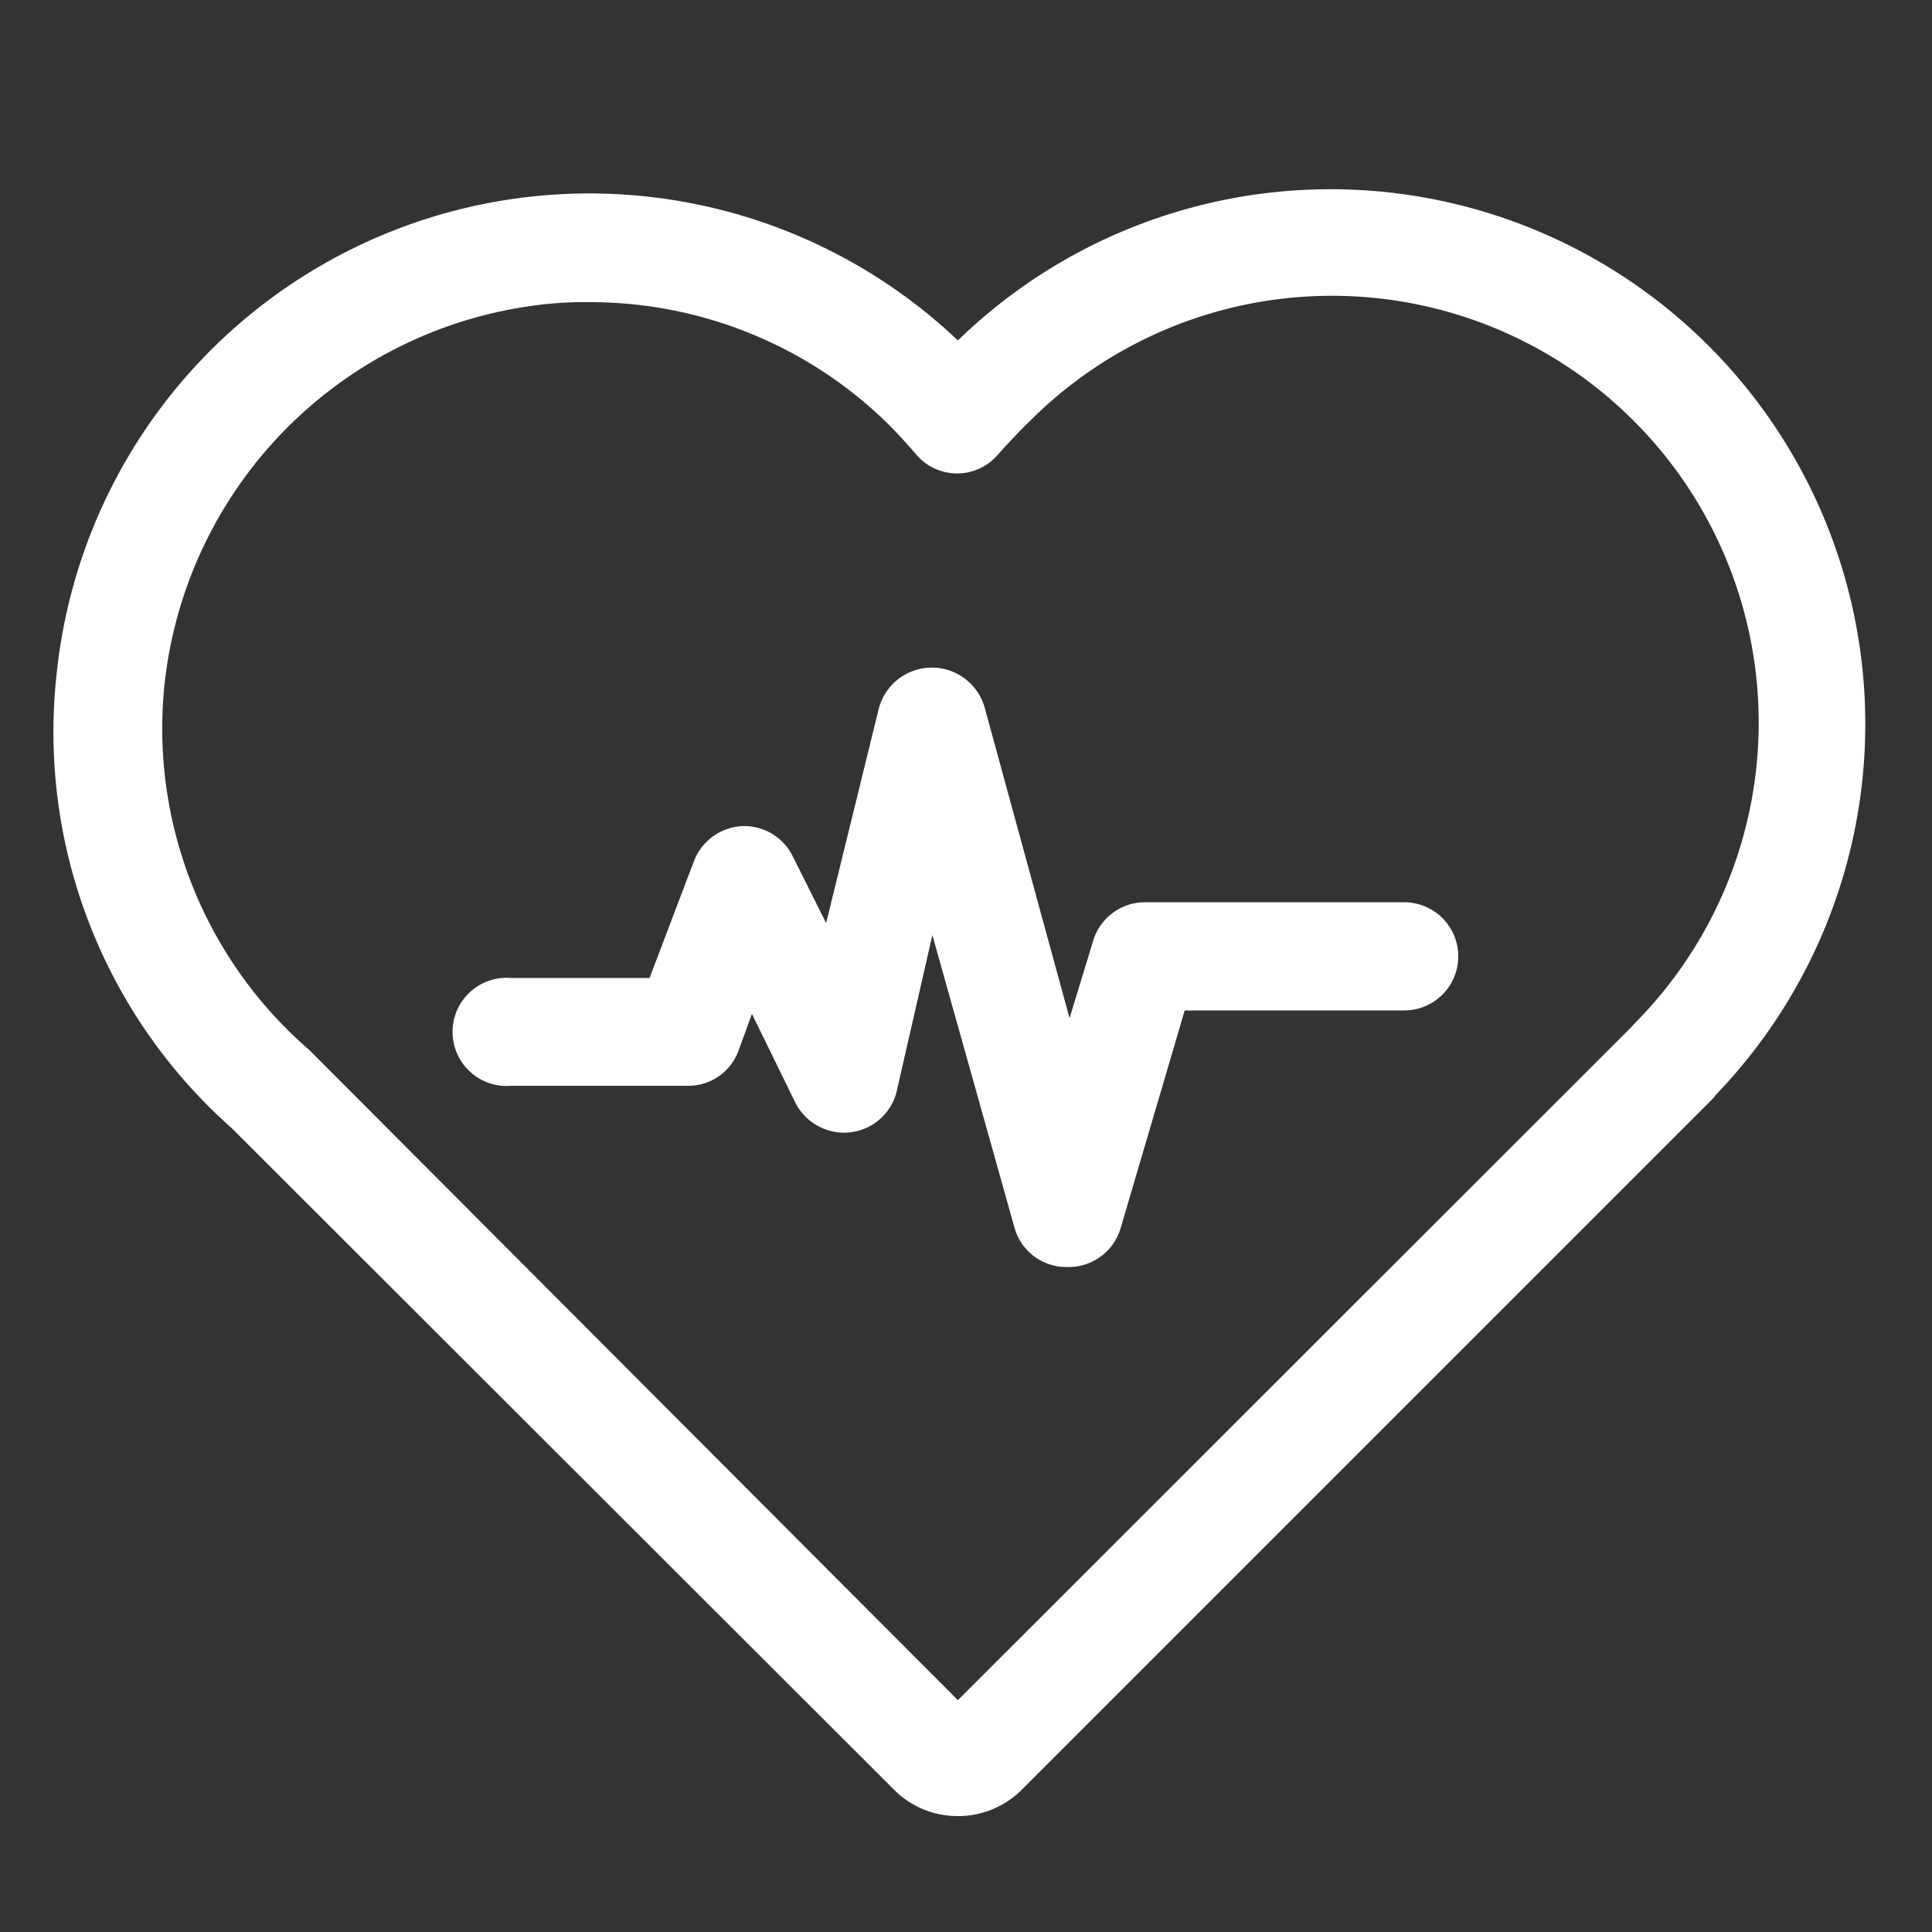 <svg id="图层_1" data-name="图层 1" xmlns="http://www.w3.org/2000/svg" viewBox="0 0 50 50"><rect x="0" y="0" width="50" height="50" fill="#333333" stroke="none"/><defs><style>.cls-1,.cls-2{fill:#fff;}.cls-2{isolation:isolate;}</style></defs><title>logo</title><path class="cls-1" d="M24.79,47a2.32,2.32,0,0,1-1.65-.68L6,29.2A13.7,13.7,0,0,1,1.47,17.4,13.86,13.86,0,0,1,24.79,8.81,13.84,13.84,0,0,1,44.4,28.34a.69.69,0,0,1-.11.13l-.3.3L26.44,46.32a2.32,2.32,0,0,1-1.65.68ZM15.24,7.82a9.5,9.5,0,0,0-1.51.1,11.09,11.09,0,0,0-9.47,9.77A11,11,0,0,0,8,27.17L24.79,44,42.2,26.6l.08-.09A11,11,0,0,0,26.66,10.89c-.29.28-.56.57-.82.86a1.39,1.39,0,0,1-2.14,0c-.25-.29-.51-.58-.79-.85A11,11,0,0,0,15.24,7.82Z"/><path class="cls-2" d="M27.59,32.79a1.39,1.39,0,0,1-1.33-1L24.13,24.2l-.93,4.07a1.4,1.4,0,0,1-1.7,1,1.42,1.42,0,0,1-.92-.74l-1.12-2.29-.34.93a1.38,1.38,0,0,1-1.31.93H13.23a1.4,1.4,0,1,1,0-2.79h3.58l1.14-3a1.42,1.42,0,0,1,1.24-.93,1.4,1.4,0,0,1,1.33.79l.86,1.72,1.36-5.54a1.42,1.42,0,0,1,2.74-.05l2.2,8.05.61-2a1.4,1.4,0,0,1,1.34-1h6.71a1.4,1.4,0,1,1,0,2.8H30.66L29,31.79a1.4,1.4,0,0,1-1.36,1Z"/></svg>